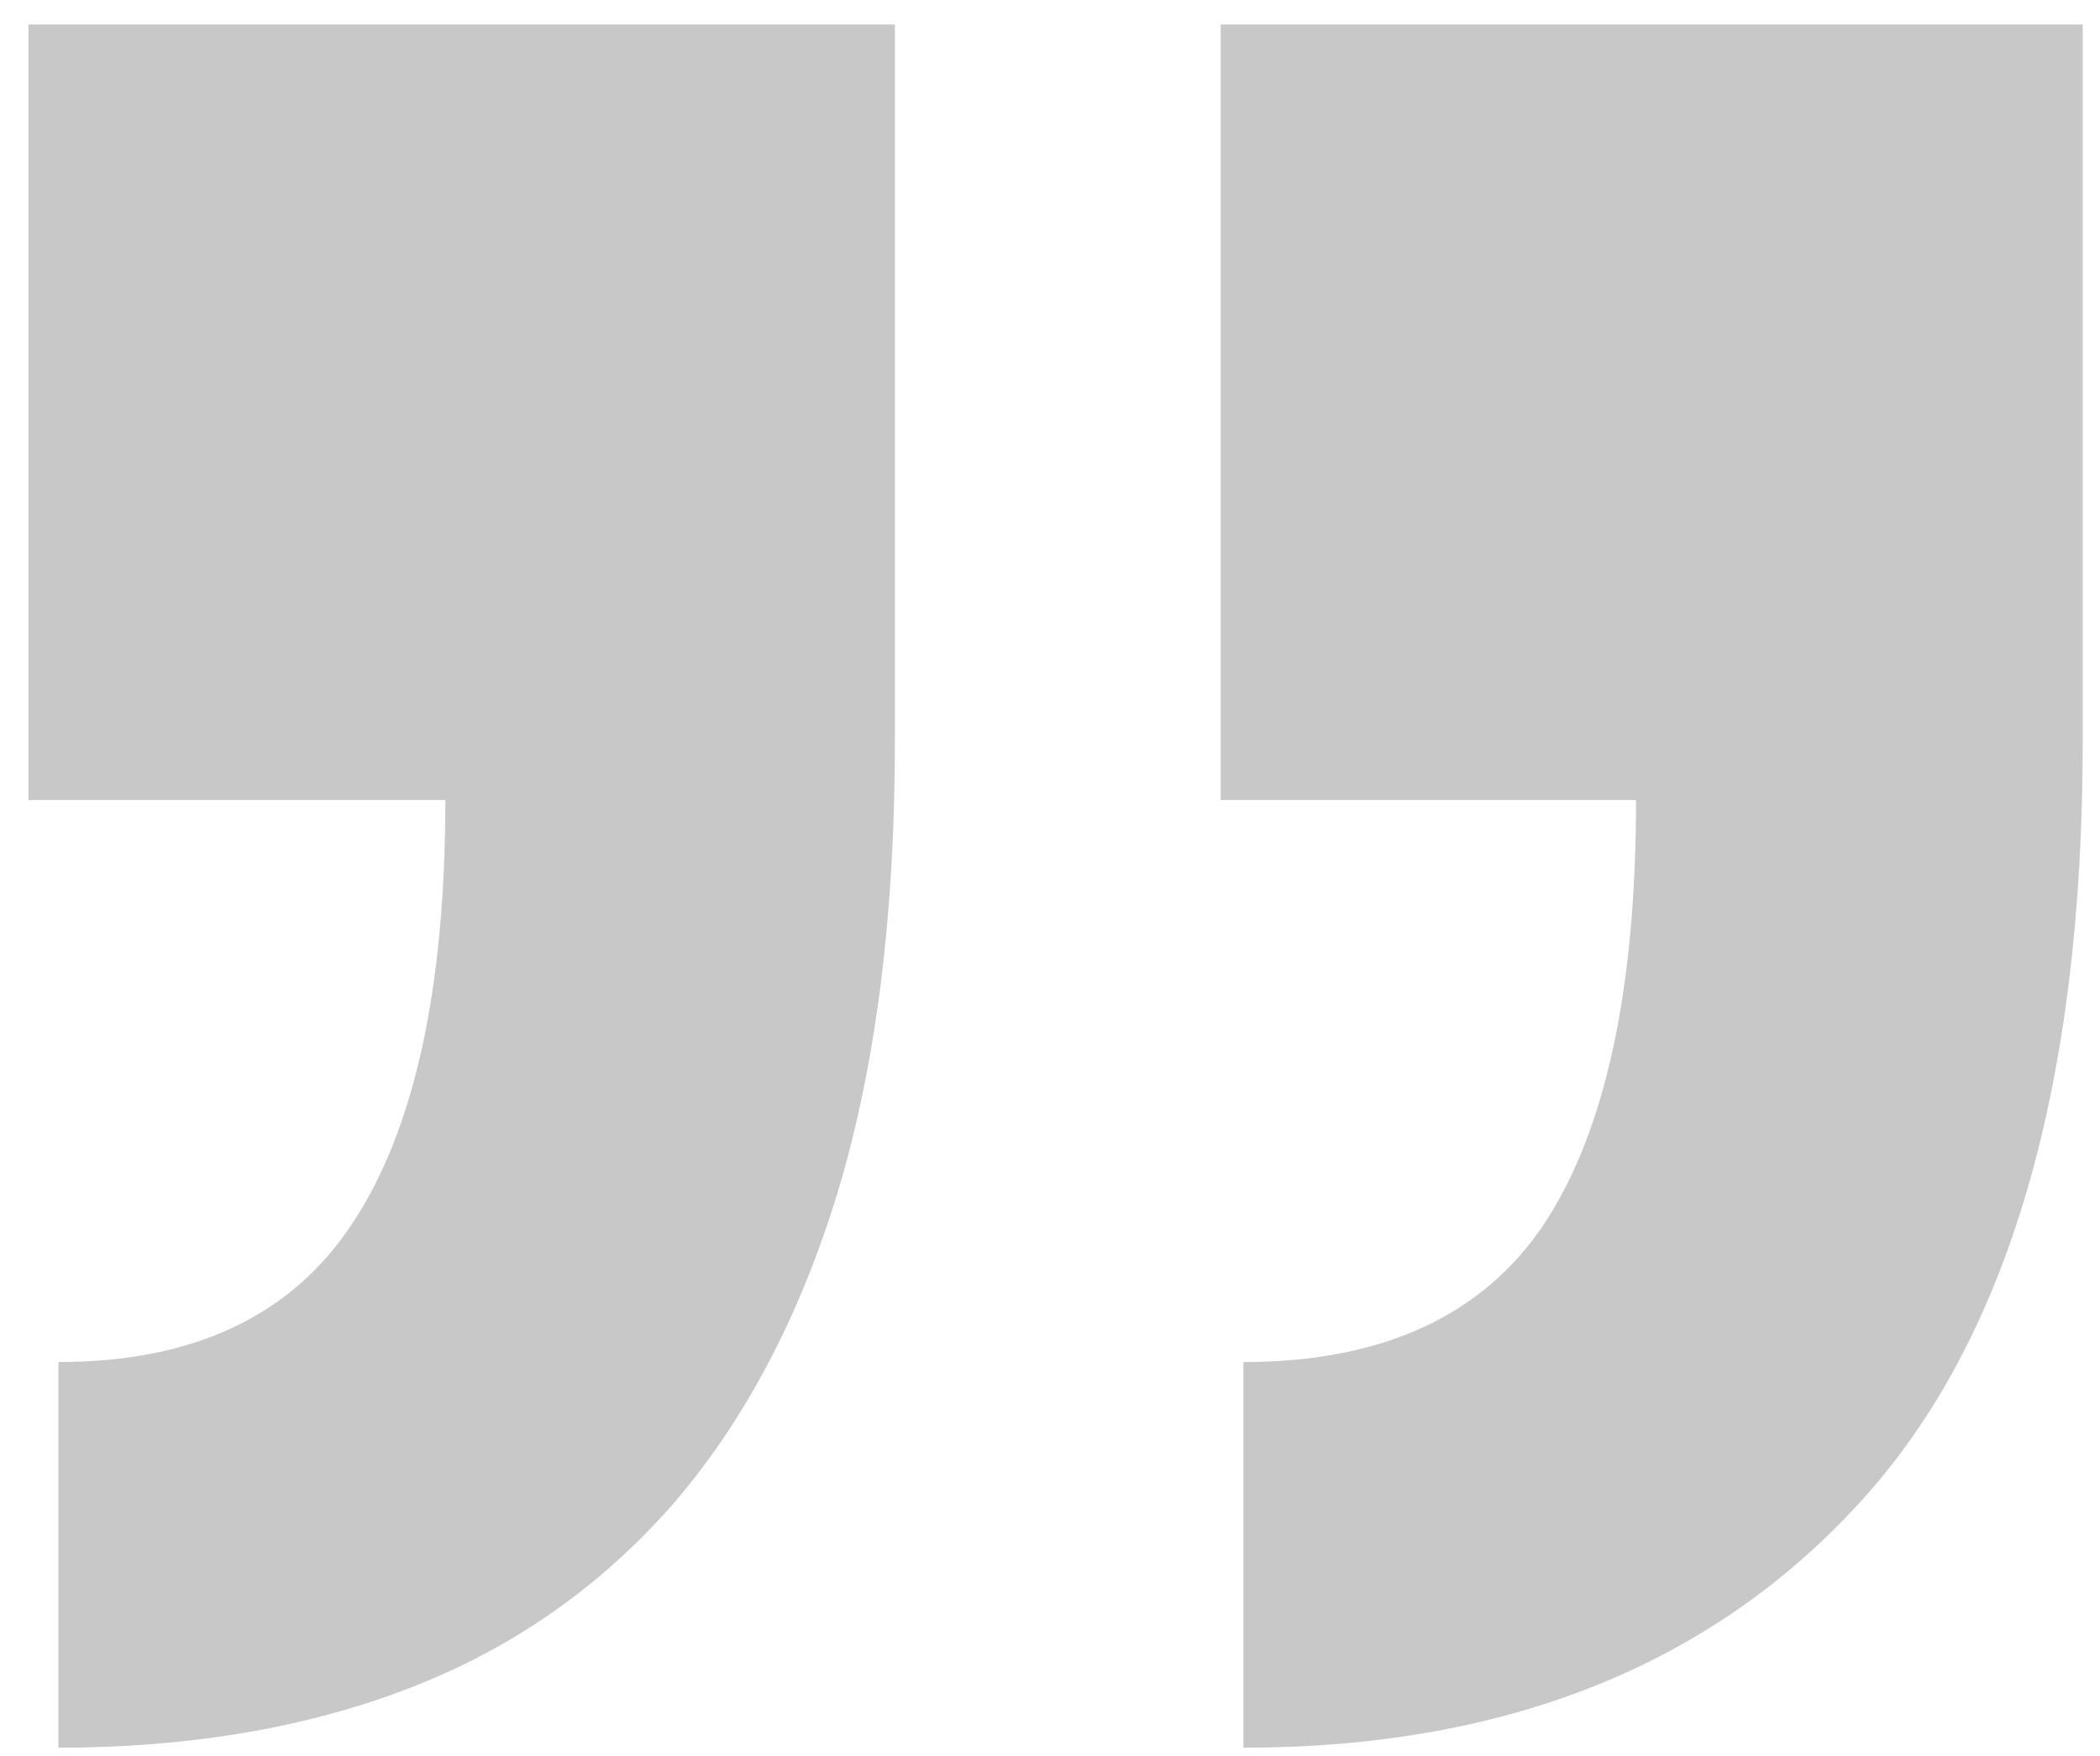 <svg xmlns="http://www.w3.org/2000/svg" width="61" height="51" viewBox="0 0 61 51">
    <defs>
        <filter id="rl8h5ca3ka">
            <feColorMatrix in="SourceGraphic" values="0 0 0 0 0.2 0 0 0 0 0.682 0 0 0 0 0.949 0 0 0 1 0"/>
        </filter>
    </defs>
    <g fill="none" fill-rule="evenodd" opacity=".217">
        <g filter="url(#rl8h5ca3ka)" transform="translate(-688 -3890)">
            <g>
                <path fill="#000" fill-rule="nonzero" d="M.868 11.2c3.956 0 6.798 1.361 8.554 4.049 1.777 2.687 2.686 6.772 2.686 12.273H0v22.52h25.166V29.216c0-4.973-.532-9.335-1.653-13.058-1.121-3.682-2.74-6.72-4.835-9.133-2.116-2.39-4.642-4.147-7.603-5.29C8.07.573 4.655 0 .868 0v11.2zM35.29 11.2c4.062 0 6.983 1.361 8.76 4.049 1.757 2.687 2.645 6.772 2.645 12.273H34.63v22.52H59.67V29.216c0-9.987-2.15-17.39-6.488-22.108C48.867 2.39 42.907 0 35.29 0v11.2z" transform="matrix(1 0 0 -1 688.828 3940.755)"/>
            </g>
        </g>
    </g>
</svg>
